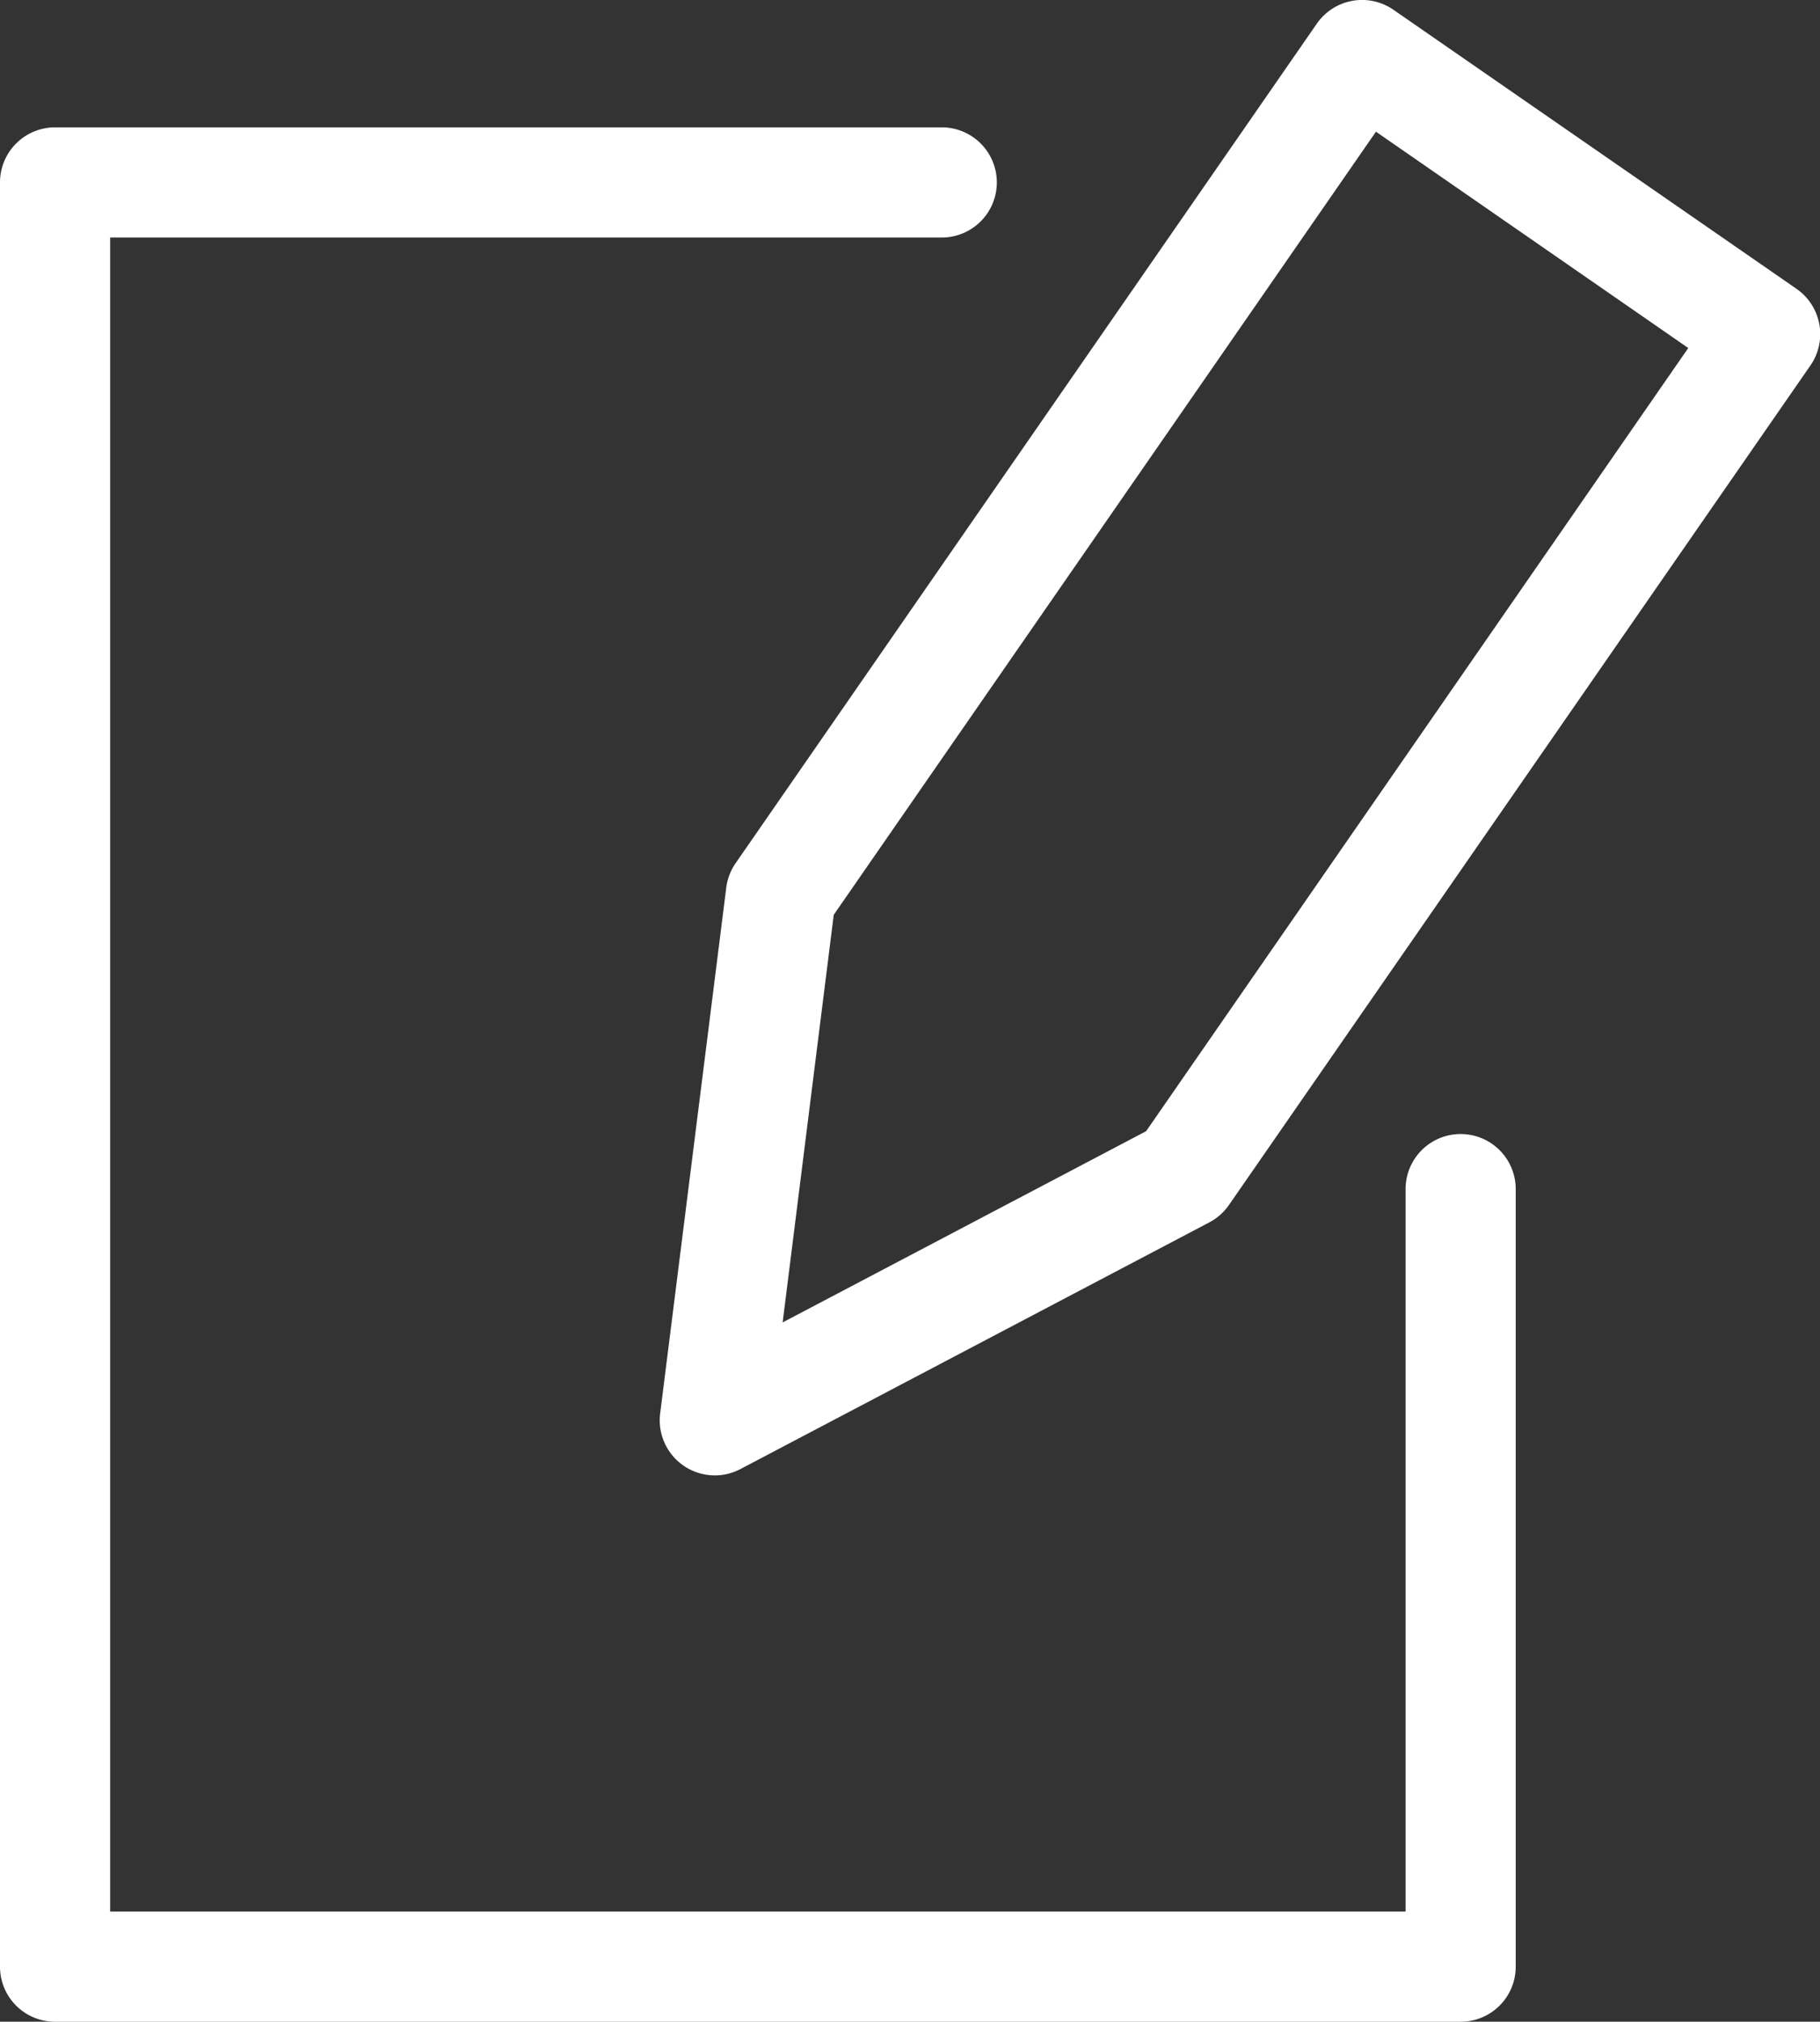 <svg xmlns="http://www.w3.org/2000/svg" xmlns:xlink="http://www.w3.org/1999/xlink" width="33.047" height="36.703" viewBox="0 0 33.047 36.703">
  <rect x="0" y="0" width="33.047" height="36.703" fill="#333333" stroke="none"/>
  <defs>
    <clipPath id="clip-path">
      <rect id="長方形_140919" data-name="長方形 140919" width="33.047" height="36.704" fill="#fff"/>
    </clipPath>
  </defs>
  <g id="icon01" clip-path="url(#clip-path)">
    <path id="パス_196278" data-name="パス 196278" d="M26.522,39.016H1a1,1,0,0,1-1-1V5.624a1,1,0,0,1,1-1H17.1a1,1,0,0,1,0,2H2V37.016H25.522V23.9a1,1,0,1,1,2,0V38.016a1,1,0,0,1-1,1" transform="translate(0 -2.312)" fill="#fff"/>
    <path id="パス_196279" data-name="パス 196279" d="M24.958,26.785a1,1,0,0,1-.992-1.125l1.2-9.544a1,1,0,0,1,.17-.445L35.889.43A1,1,0,0,1,37.28.177L44.6,5.244a1,1,0,0,1,.252,1.391L34.294,21.876a1,1,0,0,1-.357.316L25.424,26.67a1,1,0,0,1-.465.115m2.159-10.177-.928,7.4,6.6-3.472L42.634,6.318,36.963,2.391Z" transform="translate(-11.979 0)" fill="#fff"/>
  </g>
</svg>
